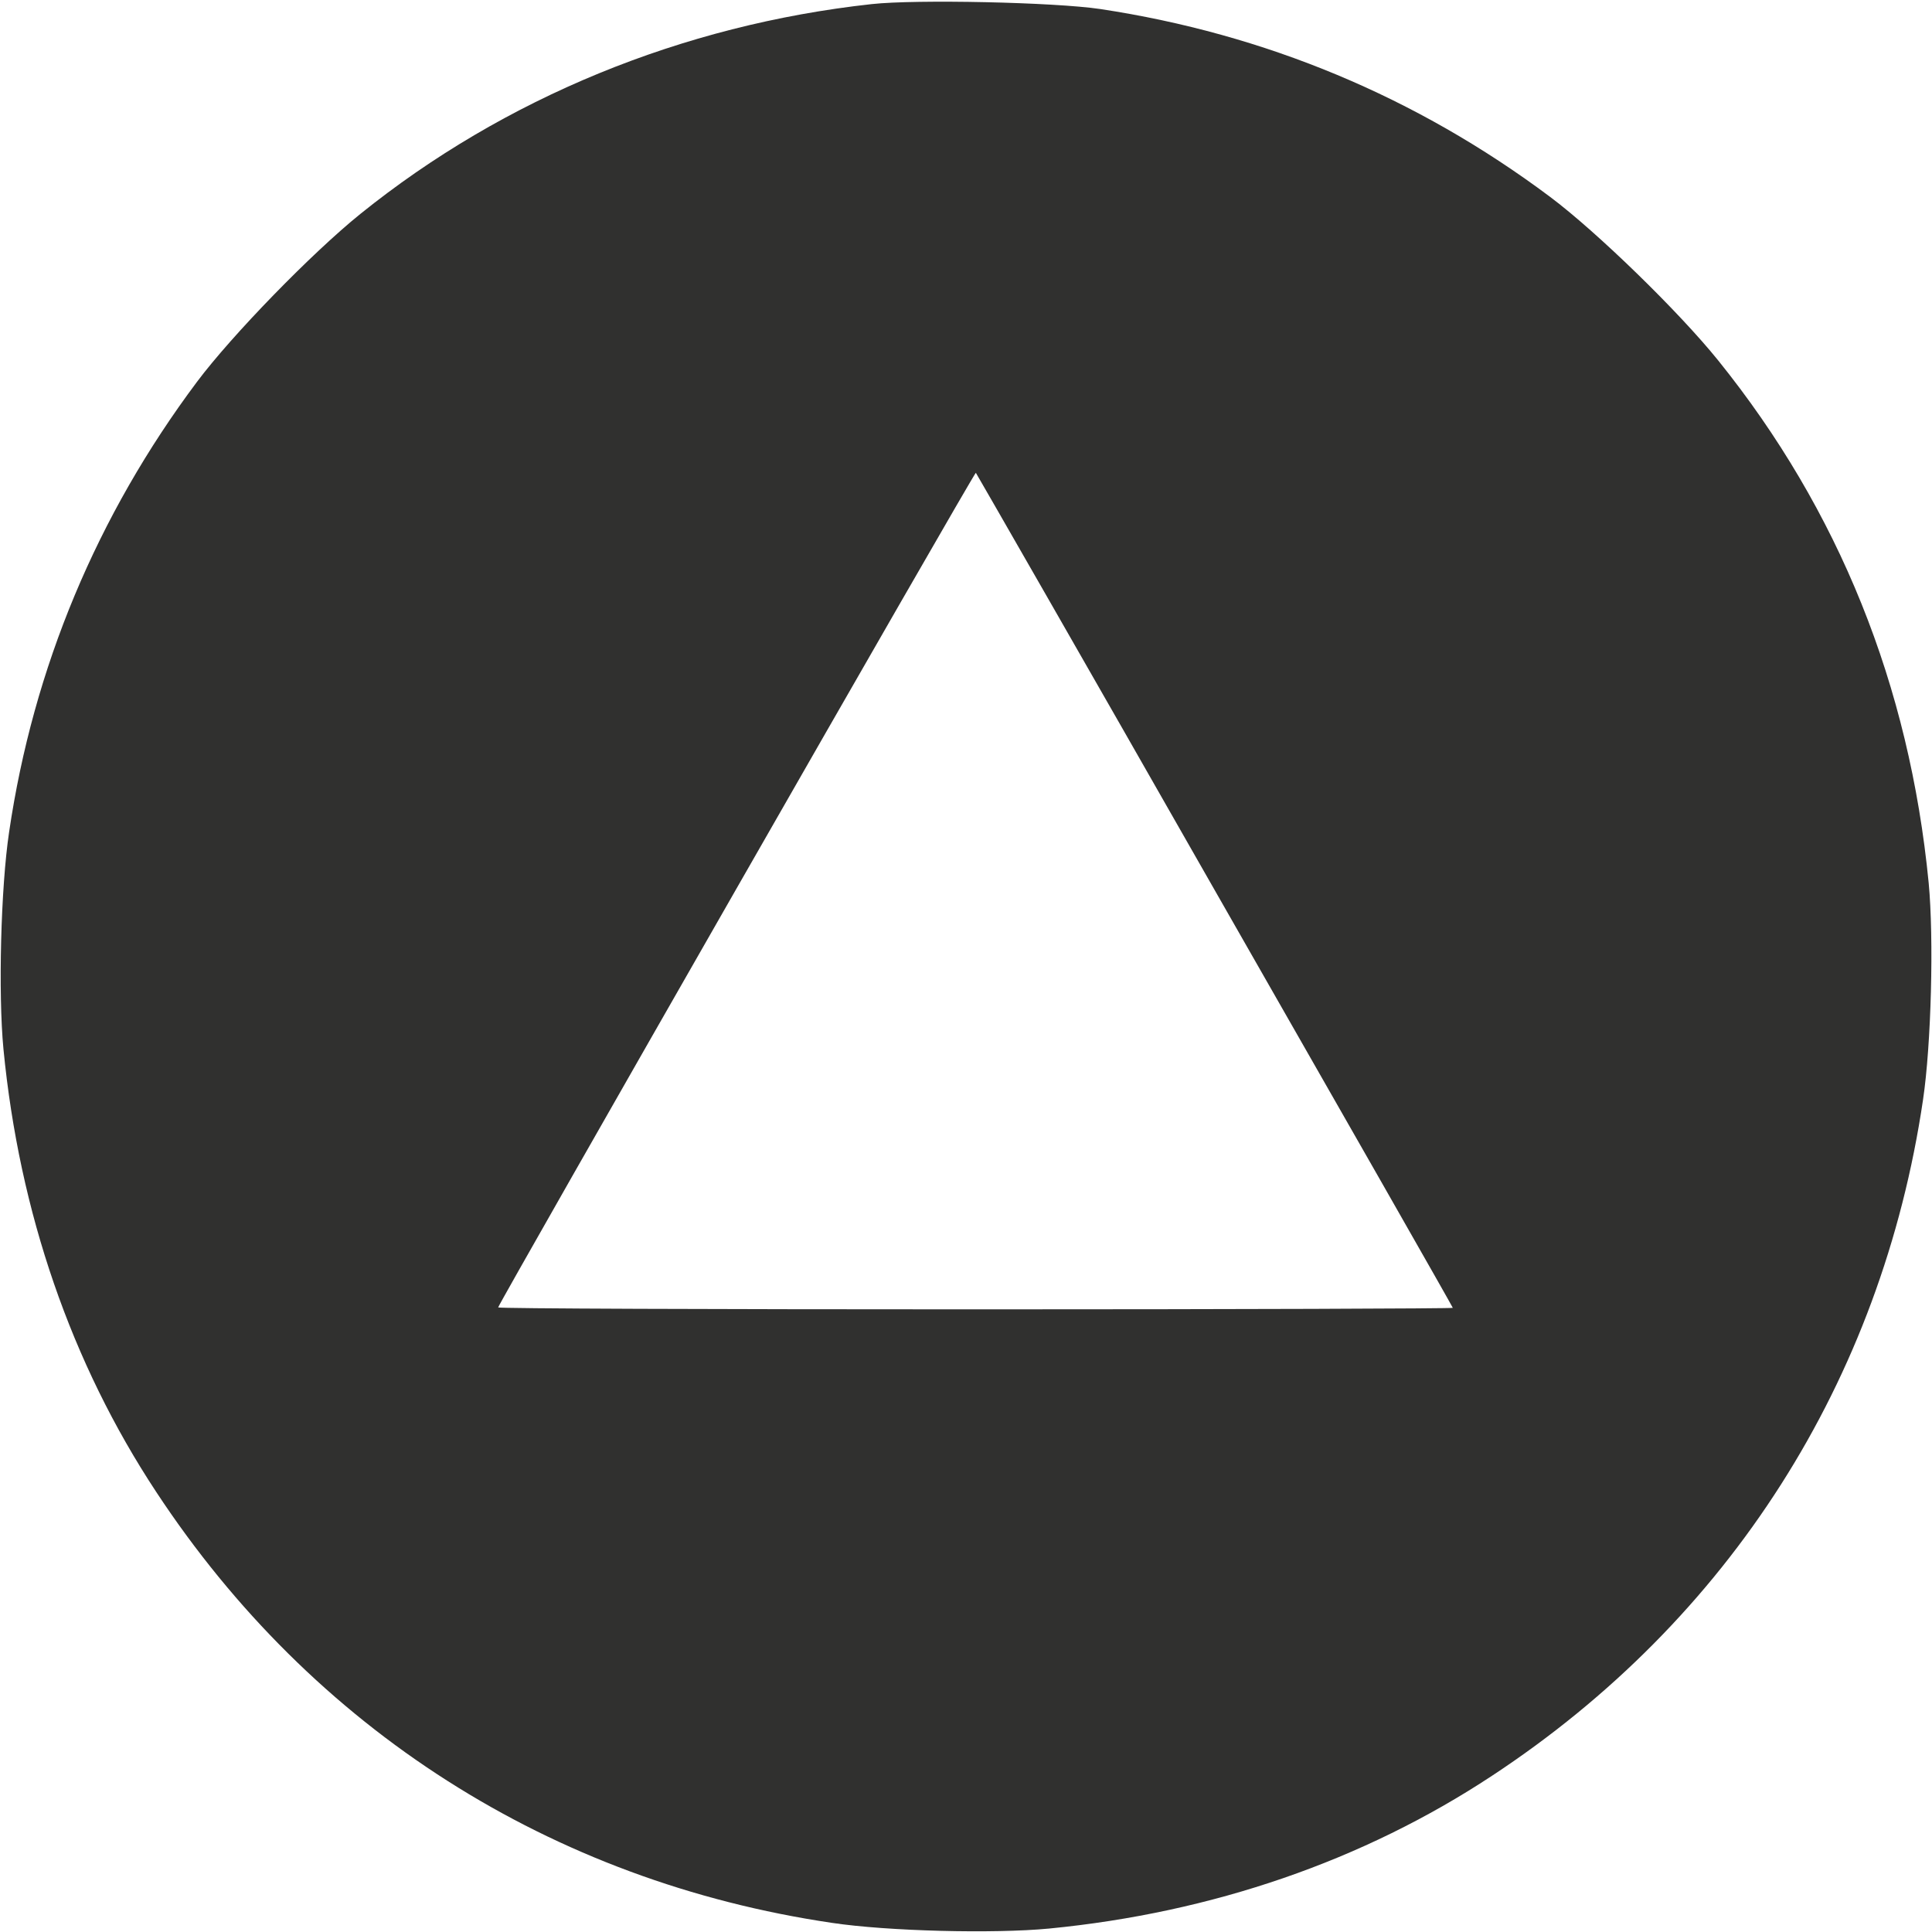 <svg width="32" height="32" viewBox="0 0 32 32" fill="none" xmlns="http://www.w3.org/2000/svg">
<g style="mix-blend-mode:luminosity" clip-path="url(#clip0_5712_1124)">
<path d="M14.438 0.068C11.301 0.412 8.351 1.624 5.969 3.543C5.163 4.193 3.844 5.549 3.263 6.324C1.607 8.537 0.551 11.062 0.151 13.78C0.013 14.699 -0.031 16.456 0.057 17.374C0.319 20.081 1.182 22.581 2.588 24.712C5.176 28.643 9.132 31.162 13.782 31.849C14.701 31.987 16.457 32.031 17.376 31.943C20.082 31.68 22.582 30.818 24.713 29.412C28.645 26.824 31.163 22.868 31.851 18.218C31.988 17.299 32.032 15.543 31.945 14.624C31.626 11.349 30.457 8.449 28.457 5.968C27.807 5.162 26.451 3.843 25.676 3.262C23.463 1.606 20.957 0.562 18.22 0.149C17.463 0.037 15.176 -0.013 14.438 0.068ZM20.119 14.743C22.288 18.537 24.063 21.649 24.063 21.662C24.063 21.674 20.507 21.687 16.157 21.687C11.807 21.687 8.251 21.674 8.251 21.655C8.251 21.605 16.145 7.806 16.163 7.831C16.169 7.837 17.957 10.949 20.119 14.743Z" fill="#30302F"/>
</g>
<defs>
<clipPath id="clip0_5712_1124">
<rect width="32" height="32" fill="white"/>
</clipPath>
</defs>
</svg>
